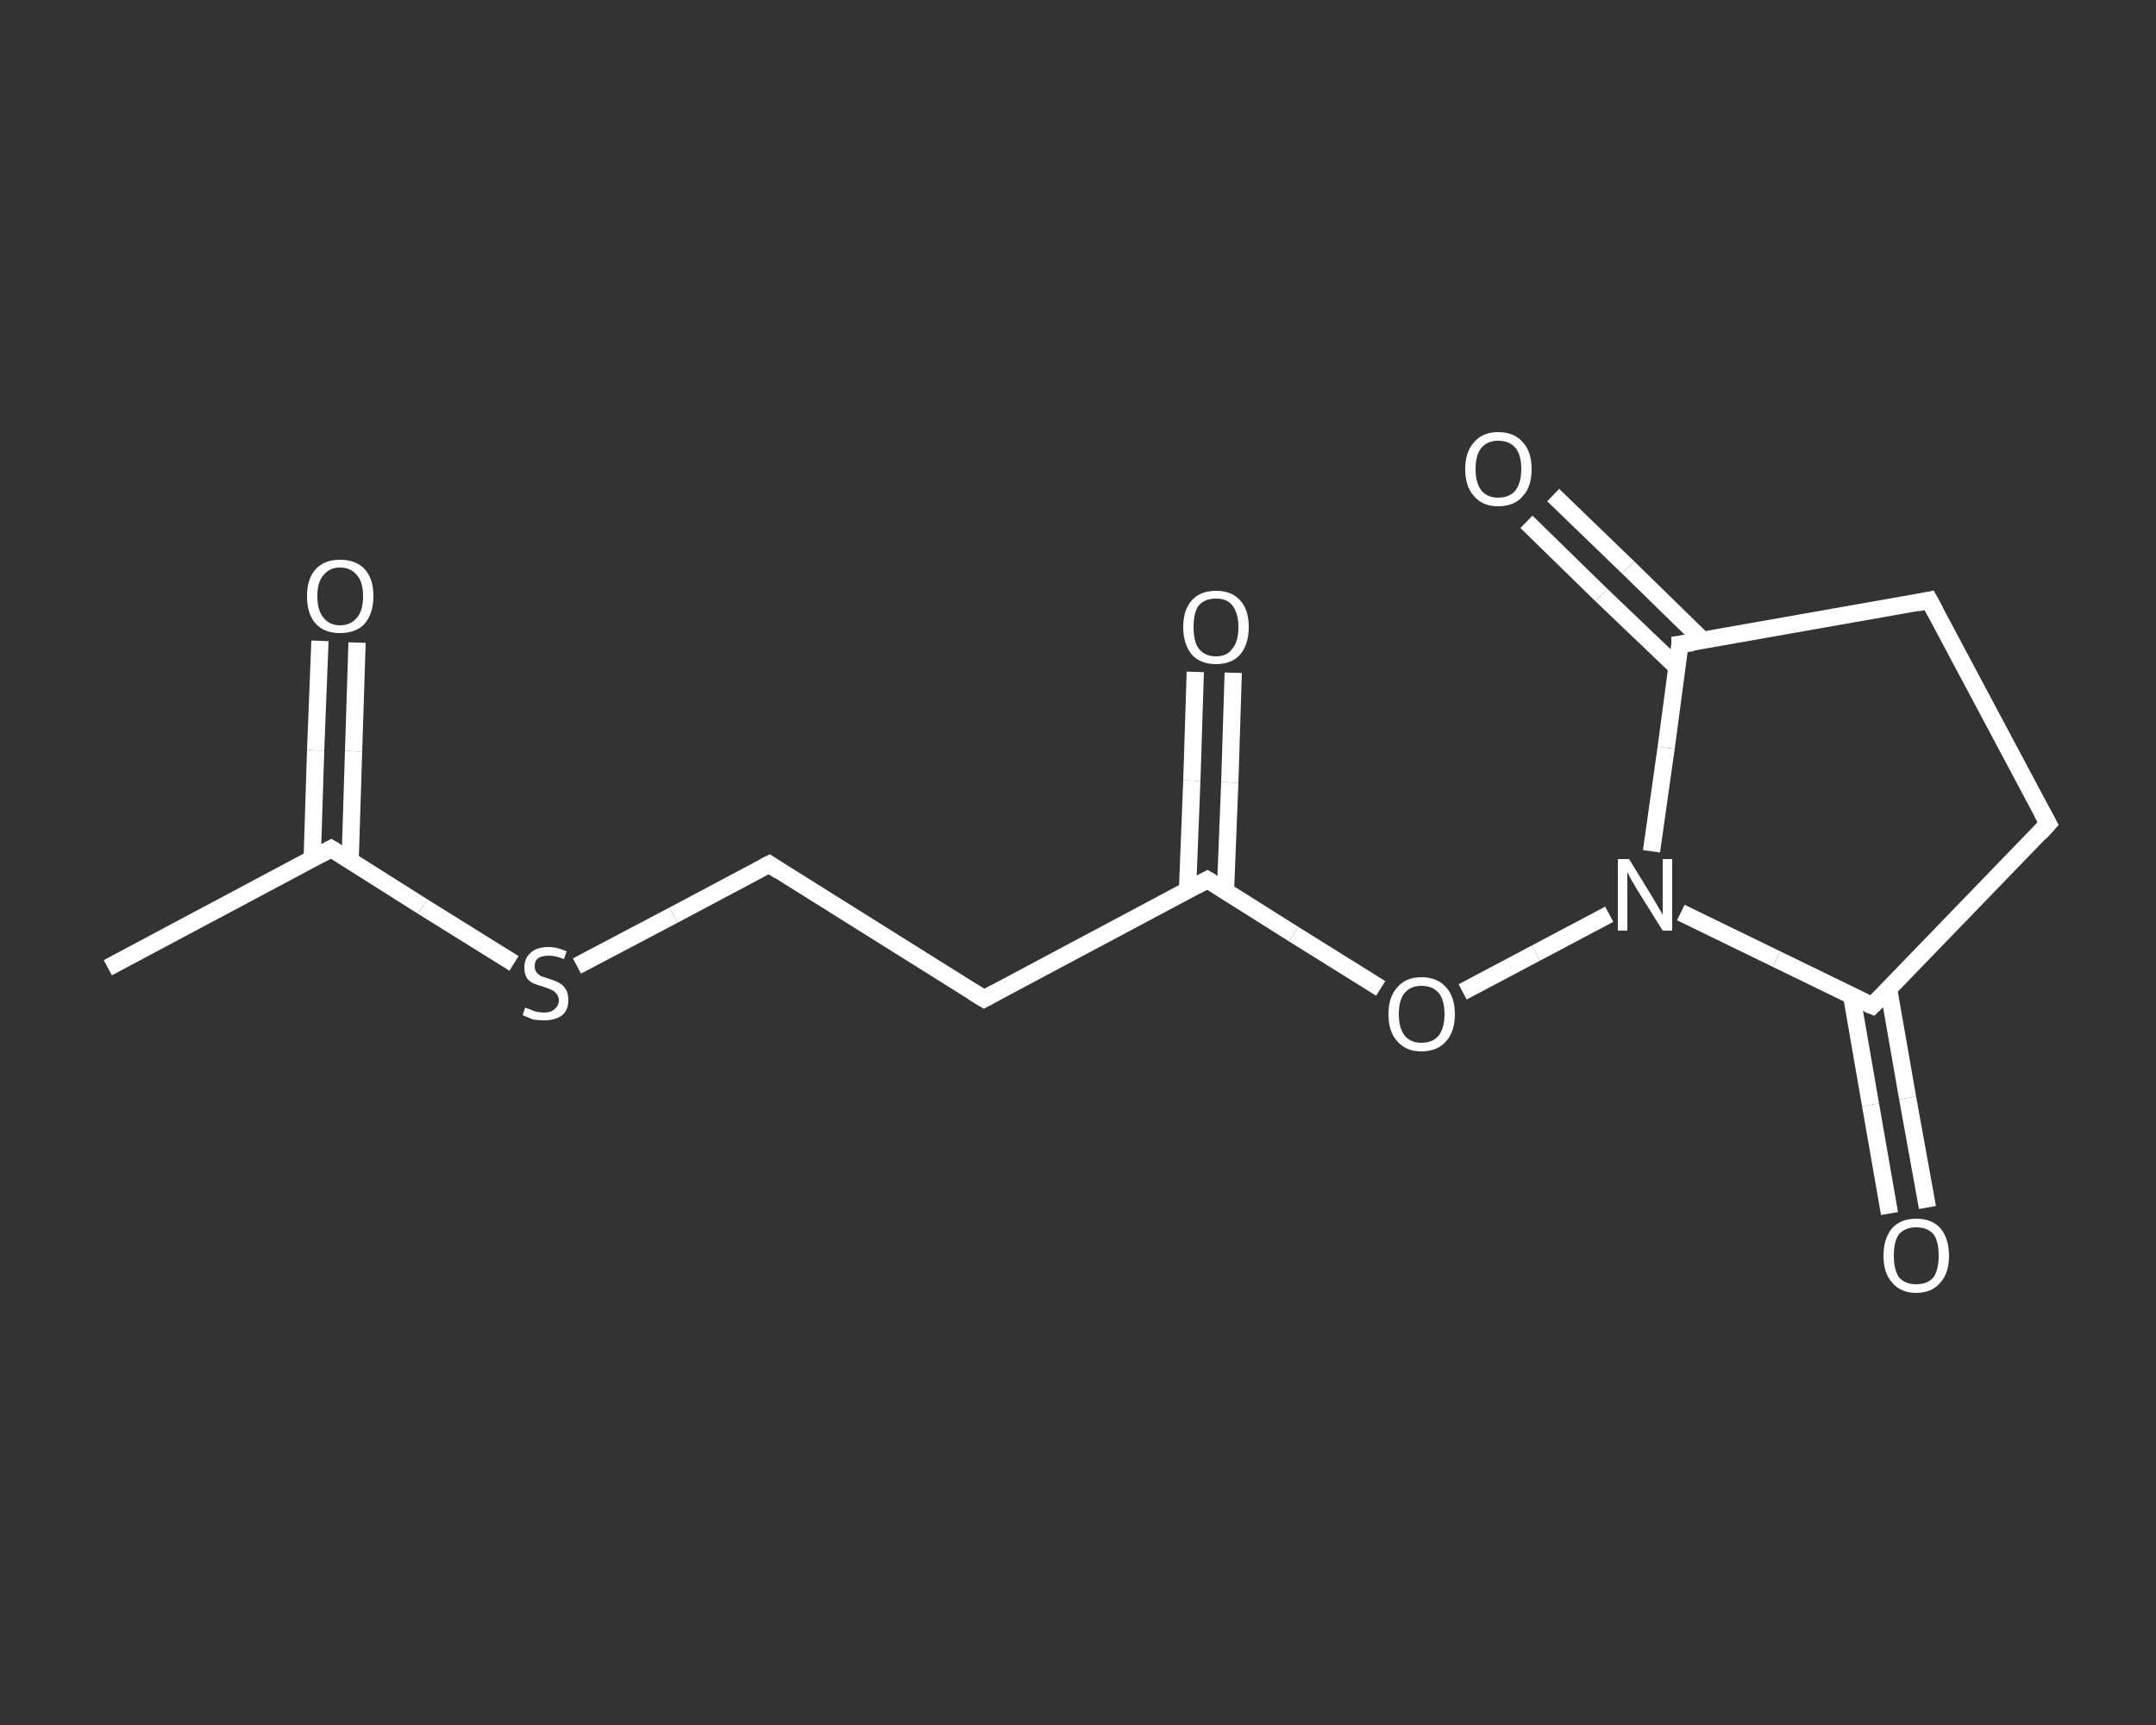 <?xml version='1.0' encoding='iso-8859-1'?>
<svg version='1.1' baseProfile='full'
              xmlns='http://www.w3.org/2000/svg'
                      xmlns:rdkit='http://www.rdkit.org/xml'
                      xmlns:xlink='http://www.w3.org/1999/xlink'
                  xml:space='preserve'
width='250px' height='200px' viewBox='0 0 250 200'>
<rect x="0" y="0" width="250" height="200" fill="#333333" stroke="none"/>
<!-- END OF HEADER -->
<rect style='opacity:1.0;fill:transparent;stroke:none' width='250.0' height='200.0' x='0.0' y='0.0'> </rect>
<path class='bond-0 atom-0 atom-1' d='M 12.5,112.2 L 38.4,98.4' style='fill:none;fill-rule:evenodd;stroke:#FFFFFF;stroke-width:2.0px;stroke-linecap:butt;stroke-linejoin:miter;stroke-opacity:1' />
<path class='bond-1 atom-1 atom-2' d='M 40.6,99.8 L 41.0,87.1' style='fill:none;fill-rule:evenodd;stroke:#FFFFFF;stroke-width:2.0px;stroke-linecap:butt;stroke-linejoin:miter;stroke-opacity:1' />
<path class='bond-1 atom-1 atom-2' d='M 41.0,87.1 L 41.4,74.5' style='fill:none;fill-rule:evenodd;stroke:#FFFFFF;stroke-width:2.0px;stroke-linecap:butt;stroke-linejoin:miter;stroke-opacity:1' />
<path class='bond-1 atom-1 atom-2' d='M 36.2,99.6 L 36.6,87.0' style='fill:none;fill-rule:evenodd;stroke:#FFFFFF;stroke-width:2.0px;stroke-linecap:butt;stroke-linejoin:miter;stroke-opacity:1' />
<path class='bond-1 atom-1 atom-2' d='M 36.6,87.0 L 37.1,74.3' style='fill:none;fill-rule:evenodd;stroke:#FFFFFF;stroke-width:2.0px;stroke-linecap:butt;stroke-linejoin:miter;stroke-opacity:1' />
<path class='bond-2 atom-1 atom-3' d='M 38.4,98.4 L 49.0,105.1' style='fill:none;fill-rule:evenodd;stroke:#FFFFFF;stroke-width:2.0px;stroke-linecap:butt;stroke-linejoin:miter;stroke-opacity:1' />
<path class='bond-2 atom-1 atom-3' d='M 49.0,105.1 L 59.6,111.7' style='fill:none;fill-rule:evenodd;stroke:#FFFFFF;stroke-width:2.0px;stroke-linecap:butt;stroke-linejoin:miter;stroke-opacity:1' />
<path class='bond-3 atom-3 atom-4' d='M 66.9,112.0 L 78.1,106.1' style='fill:none;fill-rule:evenodd;stroke:#FFFFFF;stroke-width:2.0px;stroke-linecap:butt;stroke-linejoin:miter;stroke-opacity:1' />
<path class='bond-3 atom-3 atom-4' d='M 78.1,106.1 L 89.2,100.2' style='fill:none;fill-rule:evenodd;stroke:#FFFFFF;stroke-width:2.0px;stroke-linecap:butt;stroke-linejoin:miter;stroke-opacity:1' />
<path class='bond-4 atom-4 atom-5' d='M 89.2,100.2 L 114.1,115.8' style='fill:none;fill-rule:evenodd;stroke:#FFFFFF;stroke-width:2.0px;stroke-linecap:butt;stroke-linejoin:miter;stroke-opacity:1' />
<path class='bond-5 atom-5 atom-6' d='M 114.1,115.8 L 140.0,102.0' style='fill:none;fill-rule:evenodd;stroke:#FFFFFF;stroke-width:2.0px;stroke-linecap:butt;stroke-linejoin:miter;stroke-opacity:1' />
<path class='bond-6 atom-6 atom-7' d='M 142.1,103.3 L 142.6,90.7' style='fill:none;fill-rule:evenodd;stroke:#FFFFFF;stroke-width:2.0px;stroke-linecap:butt;stroke-linejoin:miter;stroke-opacity:1' />
<path class='bond-6 atom-6 atom-7' d='M 142.6,90.7 L 143.0,78.0' style='fill:none;fill-rule:evenodd;stroke:#FFFFFF;stroke-width:2.0px;stroke-linecap:butt;stroke-linejoin:miter;stroke-opacity:1' />
<path class='bond-6 atom-6 atom-7' d='M 137.7,103.2 L 138.2,90.5' style='fill:none;fill-rule:evenodd;stroke:#FFFFFF;stroke-width:2.0px;stroke-linecap:butt;stroke-linejoin:miter;stroke-opacity:1' />
<path class='bond-6 atom-6 atom-7' d='M 138.2,90.5 L 138.6,77.9' style='fill:none;fill-rule:evenodd;stroke:#FFFFFF;stroke-width:2.0px;stroke-linecap:butt;stroke-linejoin:miter;stroke-opacity:1' />
<path class='bond-7 atom-6 atom-8' d='M 140.0,102.0 L 150.0,108.3' style='fill:none;fill-rule:evenodd;stroke:#FFFFFF;stroke-width:2.0px;stroke-linecap:butt;stroke-linejoin:miter;stroke-opacity:1' />
<path class='bond-7 atom-6 atom-8' d='M 150.0,108.3 L 160.1,114.6' style='fill:none;fill-rule:evenodd;stroke:#FFFFFF;stroke-width:2.0px;stroke-linecap:butt;stroke-linejoin:miter;stroke-opacity:1' />
<path class='bond-8 atom-8 atom-9' d='M 169.6,115.0 L 178.1,110.5' style='fill:none;fill-rule:evenodd;stroke:#FFFFFF;stroke-width:2.0px;stroke-linecap:butt;stroke-linejoin:miter;stroke-opacity:1' />
<path class='bond-8 atom-8 atom-9' d='M 178.1,110.5 L 186.6,106.0' style='fill:none;fill-rule:evenodd;stroke:#FFFFFF;stroke-width:2.0px;stroke-linecap:butt;stroke-linejoin:miter;stroke-opacity:1' />
<path class='bond-9 atom-9 atom-10' d='M 194.9,105.8 L 206.0,111.2' style='fill:none;fill-rule:evenodd;stroke:#FFFFFF;stroke-width:2.0px;stroke-linecap:butt;stroke-linejoin:miter;stroke-opacity:1' />
<path class='bond-9 atom-9 atom-10' d='M 206.0,111.2 L 217.1,116.6' style='fill:none;fill-rule:evenodd;stroke:#FFFFFF;stroke-width:2.0px;stroke-linecap:butt;stroke-linejoin:miter;stroke-opacity:1' />
<path class='bond-10 atom-10 atom-11' d='M 214.7,115.4 L 216.9,128.1' style='fill:none;fill-rule:evenodd;stroke:#FFFFFF;stroke-width:2.0px;stroke-linecap:butt;stroke-linejoin:miter;stroke-opacity:1' />
<path class='bond-10 atom-10 atom-11' d='M 216.9,128.1 L 219.1,140.7' style='fill:none;fill-rule:evenodd;stroke:#FFFFFF;stroke-width:2.0px;stroke-linecap:butt;stroke-linejoin:miter;stroke-opacity:1' />
<path class='bond-10 atom-10 atom-11' d='M 219.0,114.7 L 221.2,127.3' style='fill:none;fill-rule:evenodd;stroke:#FFFFFF;stroke-width:2.0px;stroke-linecap:butt;stroke-linejoin:miter;stroke-opacity:1' />
<path class='bond-10 atom-10 atom-11' d='M 221.2,127.3 L 223.5,140.0' style='fill:none;fill-rule:evenodd;stroke:#FFFFFF;stroke-width:2.0px;stroke-linecap:butt;stroke-linejoin:miter;stroke-opacity:1' />
<path class='bond-11 atom-10 atom-12' d='M 217.1,116.6 L 237.5,95.5' style='fill:none;fill-rule:evenodd;stroke:#FFFFFF;stroke-width:2.0px;stroke-linecap:butt;stroke-linejoin:miter;stroke-opacity:1' />
<path class='bond-12 atom-12 atom-13' d='M 237.5,95.5 L 223.7,69.6' style='fill:none;fill-rule:evenodd;stroke:#FFFFFF;stroke-width:2.0px;stroke-linecap:butt;stroke-linejoin:miter;stroke-opacity:1' />
<path class='bond-13 atom-13 atom-14' d='M 223.7,69.6 L 194.8,74.7' style='fill:none;fill-rule:evenodd;stroke:#FFFFFF;stroke-width:2.0px;stroke-linecap:butt;stroke-linejoin:miter;stroke-opacity:1' />
<path class='bond-14 atom-14 atom-15' d='M 197.5,74.3 L 188.8,65.8' style='fill:none;fill-rule:evenodd;stroke:#FFFFFF;stroke-width:2.0px;stroke-linecap:butt;stroke-linejoin:miter;stroke-opacity:1' />
<path class='bond-14 atom-14 atom-15' d='M 188.8,65.8 L 180.1,57.4' style='fill:none;fill-rule:evenodd;stroke:#FFFFFF;stroke-width:2.0px;stroke-linecap:butt;stroke-linejoin:miter;stroke-opacity:1' />
<path class='bond-14 atom-14 atom-15' d='M 194.5,77.4 L 185.7,69.0' style='fill:none;fill-rule:evenodd;stroke:#FFFFFF;stroke-width:2.0px;stroke-linecap:butt;stroke-linejoin:miter;stroke-opacity:1' />
<path class='bond-14 atom-14 atom-15' d='M 185.7,69.0 L 177.0,60.5' style='fill:none;fill-rule:evenodd;stroke:#FFFFFF;stroke-width:2.0px;stroke-linecap:butt;stroke-linejoin:miter;stroke-opacity:1' />
<path class='bond-15 atom-14 atom-9' d='M 194.8,74.7 L 193.2,86.7' style='fill:none;fill-rule:evenodd;stroke:#FFFFFF;stroke-width:2.0px;stroke-linecap:butt;stroke-linejoin:miter;stroke-opacity:1' />
<path class='bond-15 atom-14 atom-9' d='M 193.2,86.7 L 191.5,98.7' style='fill:none;fill-rule:evenodd;stroke:#FFFFFF;stroke-width:2.0px;stroke-linecap:butt;stroke-linejoin:miter;stroke-opacity:1' />
<path d='M 37.1,99.1 L 38.4,98.4 L 38.9,98.7' style='fill:none;stroke:#FFFFFF;stroke-width:2.0px;stroke-linecap:butt;stroke-linejoin:miter;stroke-opacity:1;' />
<path d='M 88.6,100.5 L 89.2,100.2 L 90.4,101.0' style='fill:none;stroke:#FFFFFF;stroke-width:2.0px;stroke-linecap:butt;stroke-linejoin:miter;stroke-opacity:1;' />
<path d='M 112.8,115.0 L 114.1,115.8 L 115.4,115.1' style='fill:none;stroke:#FFFFFF;stroke-width:2.0px;stroke-linecap:butt;stroke-linejoin:miter;stroke-opacity:1;' />
<path d='M 138.7,102.7 L 140.0,102.0 L 140.5,102.3' style='fill:none;stroke:#FFFFFF;stroke-width:2.0px;stroke-linecap:butt;stroke-linejoin:miter;stroke-opacity:1;' />
<path d='M 216.6,116.4 L 217.1,116.6 L 218.1,115.6' style='fill:none;stroke:#FFFFFF;stroke-width:2.0px;stroke-linecap:butt;stroke-linejoin:miter;stroke-opacity:1;' />
<path d='M 236.5,96.6 L 237.5,95.5 L 236.8,94.2' style='fill:none;stroke:#FFFFFF;stroke-width:2.0px;stroke-linecap:butt;stroke-linejoin:miter;stroke-opacity:1;' />
<path d='M 224.4,70.9 L 223.7,69.6 L 222.3,69.9' style='fill:none;stroke:#FFFFFF;stroke-width:2.0px;stroke-linecap:butt;stroke-linejoin:miter;stroke-opacity:1;' />
<path d='M 196.3,74.5 L 194.8,74.7 L 194.8,75.3' style='fill:none;stroke:#FFFFFF;stroke-width:2.0px;stroke-linecap:butt;stroke-linejoin:miter;stroke-opacity:1;' />
<path class='atom-2' d='M 35.6 69.1
Q 35.6 67.1, 36.6 66.0
Q 37.6 64.9, 39.4 64.9
Q 41.3 64.9, 42.3 66.0
Q 43.3 67.1, 43.3 69.1
Q 43.3 71.1, 42.3 72.3
Q 41.3 73.4, 39.4 73.4
Q 37.6 73.4, 36.6 72.3
Q 35.6 71.2, 35.6 69.1
M 39.4 72.5
Q 40.7 72.5, 41.4 71.6
Q 42.1 70.8, 42.1 69.1
Q 42.1 67.5, 41.4 66.7
Q 40.7 65.8, 39.4 65.8
Q 38.2 65.8, 37.5 66.7
Q 36.8 67.5, 36.8 69.1
Q 36.8 70.8, 37.5 71.6
Q 38.2 72.5, 39.4 72.5
' fill='#FFFFFF'/>
<path class='atom-3' d='M 60.9 116.8
Q 61.0 116.9, 61.4 117.0
Q 61.8 117.2, 62.2 117.3
Q 62.7 117.4, 63.1 117.4
Q 63.9 117.4, 64.3 117.0
Q 64.8 116.6, 64.8 116.0
Q 64.8 115.5, 64.5 115.2
Q 64.3 114.9, 64.0 114.8
Q 63.6 114.6, 63.0 114.4
Q 62.3 114.2, 61.8 114.0
Q 61.4 113.8, 61.1 113.4
Q 60.8 112.9, 60.8 112.2
Q 60.8 111.1, 61.5 110.5
Q 62.2 109.8, 63.6 109.8
Q 64.6 109.8, 65.7 110.3
L 65.4 111.2
Q 64.4 110.8, 63.7 110.8
Q 62.8 110.8, 62.4 111.1
Q 62.0 111.4, 62.0 112.0
Q 62.0 112.5, 62.2 112.7
Q 62.4 113.0, 62.8 113.2
Q 63.1 113.3, 63.7 113.5
Q 64.4 113.7, 64.9 114.0
Q 65.3 114.2, 65.6 114.7
Q 65.9 115.1, 65.9 116.0
Q 65.9 117.1, 65.2 117.7
Q 64.4 118.3, 63.1 118.3
Q 62.4 118.3, 61.8 118.2
Q 61.3 118.0, 60.6 117.7
L 60.9 116.8
' fill='#FFFFFF'/>
<path class='atom-7' d='M 137.2 72.7
Q 137.2 70.7, 138.2 69.6
Q 139.2 68.5, 141.0 68.5
Q 142.8 68.5, 143.8 69.6
Q 144.8 70.7, 144.8 72.7
Q 144.8 74.7, 143.8 75.9
Q 142.8 77.0, 141.0 77.0
Q 139.2 77.0, 138.2 75.9
Q 137.2 74.7, 137.2 72.7
M 141.0 76.1
Q 142.3 76.1, 142.9 75.2
Q 143.6 74.4, 143.6 72.7
Q 143.6 71.1, 142.9 70.2
Q 142.3 69.4, 141.0 69.4
Q 139.7 69.4, 139.0 70.2
Q 138.4 71.0, 138.4 72.7
Q 138.4 74.4, 139.0 75.2
Q 139.7 76.1, 141.0 76.1
' fill='#FFFFFF'/>
<path class='atom-8' d='M 161.0 117.6
Q 161.0 115.6, 162.0 114.5
Q 163.0 113.3, 164.8 113.3
Q 166.7 113.3, 167.7 114.5
Q 168.7 115.6, 168.7 117.6
Q 168.7 119.6, 167.7 120.7
Q 166.7 121.9, 164.8 121.9
Q 163.0 121.9, 162.0 120.7
Q 161.0 119.6, 161.0 117.6
M 164.8 120.9
Q 166.1 120.9, 166.8 120.1
Q 167.5 119.2, 167.5 117.6
Q 167.5 115.9, 166.8 115.1
Q 166.1 114.3, 164.8 114.3
Q 163.6 114.3, 162.9 115.1
Q 162.2 115.9, 162.2 117.6
Q 162.2 119.2, 162.9 120.1
Q 163.6 120.9, 164.8 120.9
' fill='#FFFFFF'/>
<path class='atom-9' d='M 188.9 99.6
L 191.6 104.0
Q 191.9 104.5, 192.3 105.2
Q 192.8 106.0, 192.8 106.1
L 192.8 99.6
L 193.9 99.6
L 193.9 107.9
L 192.8 107.9
L 189.8 103.1
Q 189.5 102.6, 189.1 101.9
Q 188.8 101.3, 188.7 101.1
L 188.7 107.9
L 187.6 107.9
L 187.6 99.6
L 188.9 99.6
' fill='#FFFFFF'/>
<path class='atom-11' d='M 218.4 145.6
Q 218.4 143.6, 219.4 142.4
Q 220.4 141.3, 222.2 141.3
Q 224.0 141.3, 225.0 142.4
Q 226.0 143.6, 226.0 145.6
Q 226.0 147.6, 225.0 148.7
Q 224.0 149.9, 222.2 149.9
Q 220.4 149.9, 219.4 148.7
Q 218.4 147.6, 218.4 145.6
M 222.2 148.9
Q 223.5 148.9, 224.2 148.1
Q 224.8 147.2, 224.8 145.6
Q 224.8 143.9, 224.2 143.1
Q 223.5 142.3, 222.2 142.3
Q 220.9 142.3, 220.2 143.1
Q 219.6 143.9, 219.6 145.6
Q 219.6 147.2, 220.2 148.1
Q 220.9 148.9, 222.2 148.9
' fill='#FFFFFF'/>
<path class='atom-15' d='M 169.9 54.4
Q 169.9 52.4, 170.9 51.3
Q 171.9 50.1, 173.7 50.1
Q 175.6 50.1, 176.6 51.3
Q 177.6 52.4, 177.6 54.4
Q 177.6 56.4, 176.6 57.5
Q 175.6 58.7, 173.7 58.7
Q 171.9 58.7, 170.9 57.5
Q 169.9 56.4, 169.9 54.4
M 173.7 57.7
Q 175.0 57.7, 175.7 56.9
Q 176.4 56.0, 176.4 54.4
Q 176.4 52.7, 175.7 51.9
Q 175.0 51.1, 173.7 51.1
Q 172.5 51.1, 171.8 51.9
Q 171.1 52.7, 171.1 54.4
Q 171.1 56.0, 171.8 56.9
Q 172.5 57.7, 173.7 57.7
' fill='#FFFFFF'/>
</svg>
